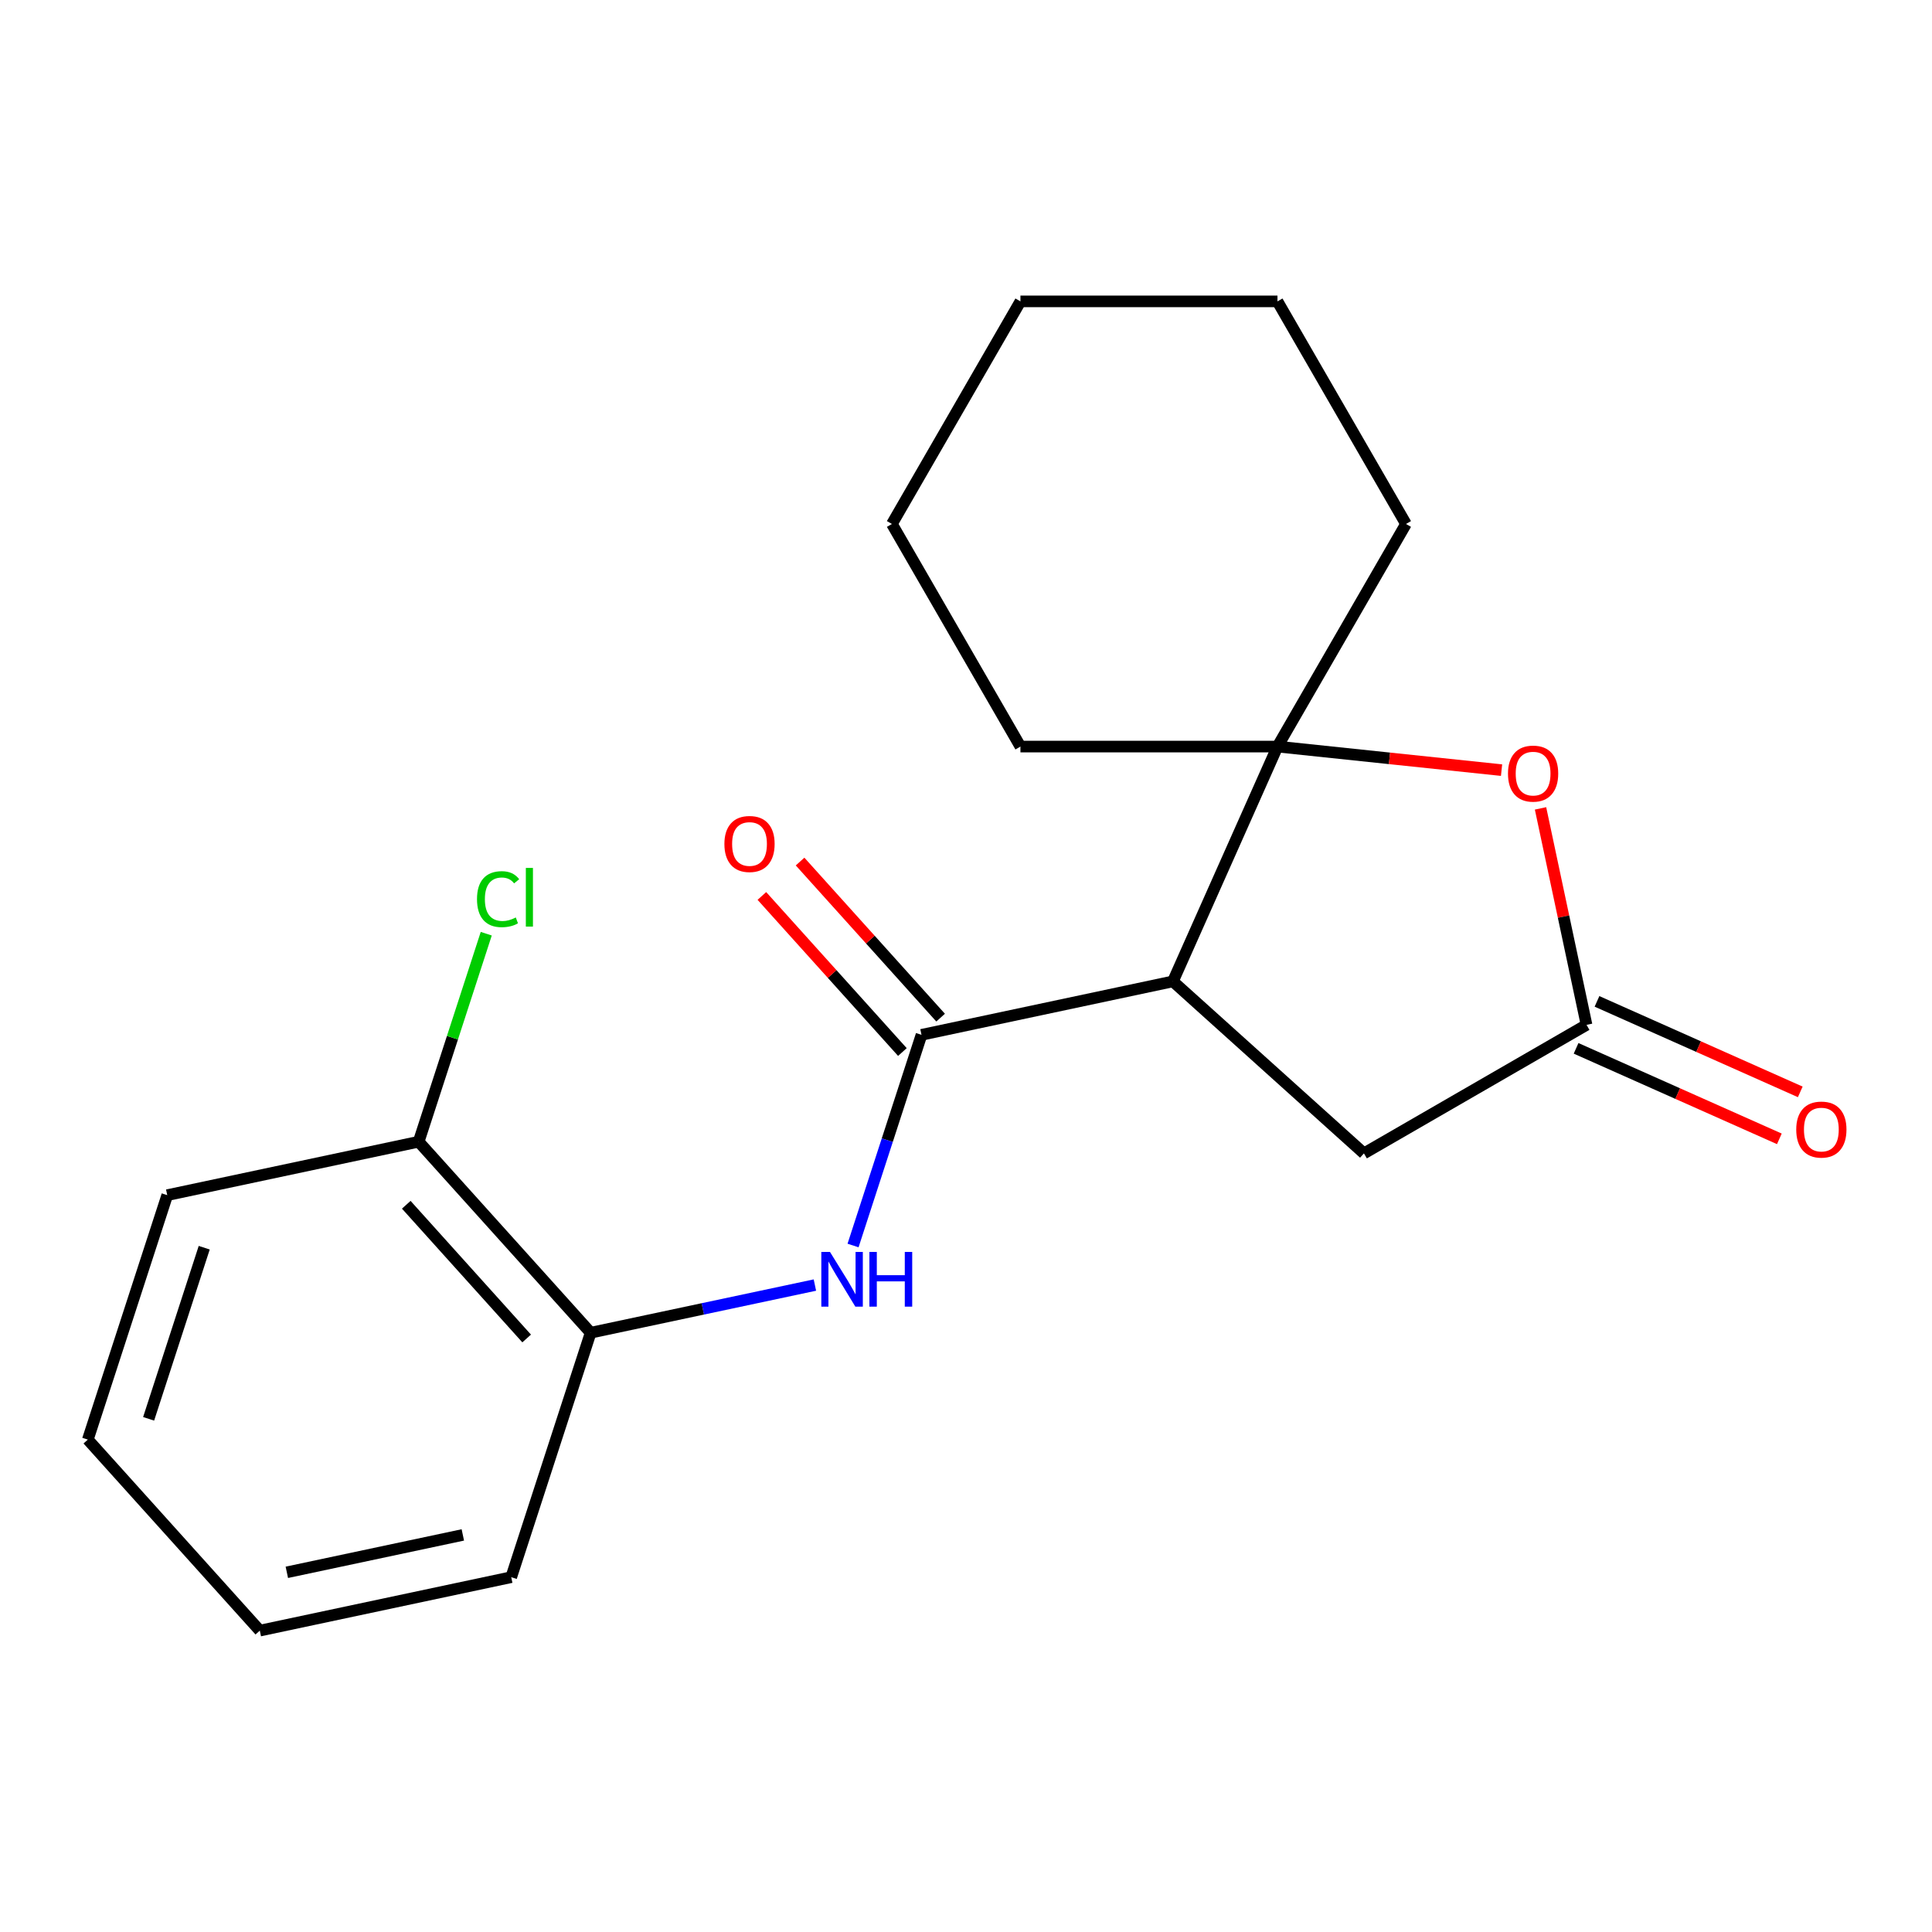 <?xml version='1.0' encoding='iso-8859-1'?>
<svg version='1.1' baseProfile='full'
              xmlns='http://www.w3.org/2000/svg'
                      xmlns:rdkit='http://www.rdkit.org/xml'
                      xmlns:xlink='http://www.w3.org/1999/xlink'
                  xml:space='preserve'
width='1000px' height='1000px' viewBox='0 0 1000 1000'>
<!-- END OF HEADER -->
<rect style='opacity:1.0;fill:#FFFFFF;stroke:none' width='1000' height='1000' x='0' y='0'> </rect>
<path class='bond-0' d='M 607.103,507.966 L 476.969,535.627' style='fill:none;fill-rule:evenodd;stroke:#000000;stroke-width:6px;stroke-linecap:butt;stroke-linejoin:miter;stroke-opacity:1' />
<path class='bond-1' d='M 607.103,507.966 L 661.216,386.426' style='fill:none;fill-rule:evenodd;stroke:#000000;stroke-width:6px;stroke-linecap:butt;stroke-linejoin:miter;stroke-opacity:1' />
<path class='bond-5' d='M 607.103,507.966 L 705.973,596.988' style='fill:none;fill-rule:evenodd;stroke:#000000;stroke-width:6px;stroke-linecap:butt;stroke-linejoin:miter;stroke-opacity:1' />
<path class='bond-3' d='M 476.969,535.627 L 459.254,590.149' style='fill:none;fill-rule:evenodd;stroke:#000000;stroke-width:6px;stroke-linecap:butt;stroke-linejoin:miter;stroke-opacity:1' />
<path class='bond-3' d='M 459.254,590.149 L 441.539,644.671' style='fill:none;fill-rule:evenodd;stroke:#0000FF;stroke-width:6px;stroke-linecap:butt;stroke-linejoin:miter;stroke-opacity:1' />
<path class='bond-7' d='M 486.856,526.724 L 450.487,486.333' style='fill:none;fill-rule:evenodd;stroke:#000000;stroke-width:6px;stroke-linecap:butt;stroke-linejoin:miter;stroke-opacity:1' />
<path class='bond-7' d='M 450.487,486.333 L 414.119,445.941' style='fill:none;fill-rule:evenodd;stroke:#FF0000;stroke-width:6px;stroke-linecap:butt;stroke-linejoin:miter;stroke-opacity:1' />
<path class='bond-7' d='M 467.082,544.529 L 430.714,504.137' style='fill:none;fill-rule:evenodd;stroke:#000000;stroke-width:6px;stroke-linecap:butt;stroke-linejoin:miter;stroke-opacity:1' />
<path class='bond-7' d='M 430.714,504.137 L 394.345,463.746' style='fill:none;fill-rule:evenodd;stroke:#FF0000;stroke-width:6px;stroke-linecap:butt;stroke-linejoin:miter;stroke-opacity:1' />
<path class='bond-2' d='M 661.216,386.426 L 719.21,392.522' style='fill:none;fill-rule:evenodd;stroke:#000000;stroke-width:6px;stroke-linecap:butt;stroke-linejoin:miter;stroke-opacity:1' />
<path class='bond-2' d='M 719.21,392.522 L 777.203,398.617' style='fill:none;fill-rule:evenodd;stroke:#FF0000;stroke-width:6px;stroke-linecap:butt;stroke-linejoin:miter;stroke-opacity:1' />
<path class='bond-11' d='M 661.216,386.426 L 727.737,271.209' style='fill:none;fill-rule:evenodd;stroke:#000000;stroke-width:6px;stroke-linecap:butt;stroke-linejoin:miter;stroke-opacity:1' />
<path class='bond-12' d='M 661.216,386.426 L 528.175,386.426' style='fill:none;fill-rule:evenodd;stroke:#000000;stroke-width:6px;stroke-linecap:butt;stroke-linejoin:miter;stroke-opacity:1' />
<path class='bond-20' d='M 797.373,418.419 L 809.282,474.443' style='fill:none;fill-rule:evenodd;stroke:#FF0000;stroke-width:6px;stroke-linecap:butt;stroke-linejoin:miter;stroke-opacity:1' />
<path class='bond-20' d='M 809.282,474.443 L 821.19,530.467' style='fill:none;fill-rule:evenodd;stroke:#000000;stroke-width:6px;stroke-linecap:butt;stroke-linejoin:miter;stroke-opacity:1' />
<path class='bond-6' d='M 421.791,665.146 L 363.757,677.482' style='fill:none;fill-rule:evenodd;stroke:#0000FF;stroke-width:6px;stroke-linecap:butt;stroke-linejoin:miter;stroke-opacity:1' />
<path class='bond-6' d='M 363.757,677.482 L 305.723,689.817' style='fill:none;fill-rule:evenodd;stroke:#000000;stroke-width:6px;stroke-linecap:butt;stroke-linejoin:miter;stroke-opacity:1' />
<path class='bond-4' d='M 821.19,530.467 L 705.973,596.988' style='fill:none;fill-rule:evenodd;stroke:#000000;stroke-width:6px;stroke-linecap:butt;stroke-linejoin:miter;stroke-opacity:1' />
<path class='bond-8' d='M 815.779,542.621 L 868.385,566.043' style='fill:none;fill-rule:evenodd;stroke:#000000;stroke-width:6px;stroke-linecap:butt;stroke-linejoin:miter;stroke-opacity:1' />
<path class='bond-8' d='M 868.385,566.043 L 920.992,589.465' style='fill:none;fill-rule:evenodd;stroke:#FF0000;stroke-width:6px;stroke-linecap:butt;stroke-linejoin:miter;stroke-opacity:1' />
<path class='bond-8' d='M 826.601,518.313 L 879.208,541.735' style='fill:none;fill-rule:evenodd;stroke:#000000;stroke-width:6px;stroke-linecap:butt;stroke-linejoin:miter;stroke-opacity:1' />
<path class='bond-8' d='M 879.208,541.735 L 931.814,565.157' style='fill:none;fill-rule:evenodd;stroke:#FF0000;stroke-width:6px;stroke-linecap:butt;stroke-linejoin:miter;stroke-opacity:1' />
<path class='bond-9' d='M 305.723,689.817 L 216.701,590.948' style='fill:none;fill-rule:evenodd;stroke:#000000;stroke-width:6px;stroke-linecap:butt;stroke-linejoin:miter;stroke-opacity:1' />
<path class='bond-9' d='M 272.596,692.792 L 210.28,623.583' style='fill:none;fill-rule:evenodd;stroke:#000000;stroke-width:6px;stroke-linecap:butt;stroke-linejoin:miter;stroke-opacity:1' />
<path class='bond-13' d='M 305.723,689.817 L 264.611,816.347' style='fill:none;fill-rule:evenodd;stroke:#000000;stroke-width:6px;stroke-linecap:butt;stroke-linejoin:miter;stroke-opacity:1' />
<path class='bond-10' d='M 216.701,590.948 L 234.192,537.116' style='fill:none;fill-rule:evenodd;stroke:#000000;stroke-width:6px;stroke-linecap:butt;stroke-linejoin:miter;stroke-opacity:1' />
<path class='bond-10' d='M 234.192,537.116 L 251.683,483.284' style='fill:none;fill-rule:evenodd;stroke:#00CC00;stroke-width:6px;stroke-linecap:butt;stroke-linejoin:miter;stroke-opacity:1' />
<path class='bond-14' d='M 216.701,590.948 L 86.567,618.609' style='fill:none;fill-rule:evenodd;stroke:#000000;stroke-width:6px;stroke-linecap:butt;stroke-linejoin:miter;stroke-opacity:1' />
<path class='bond-15' d='M 727.737,271.209 L 661.216,155.992' style='fill:none;fill-rule:evenodd;stroke:#000000;stroke-width:6px;stroke-linecap:butt;stroke-linejoin:miter;stroke-opacity:1' />
<path class='bond-16' d='M 528.175,386.426 L 461.654,271.209' style='fill:none;fill-rule:evenodd;stroke:#000000;stroke-width:6px;stroke-linecap:butt;stroke-linejoin:miter;stroke-opacity:1' />
<path class='bond-17' d='M 264.611,816.347 L 134.477,844.008' style='fill:none;fill-rule:evenodd;stroke:#000000;stroke-width:6px;stroke-linecap:butt;stroke-linejoin:miter;stroke-opacity:1' />
<path class='bond-17' d='M 239.559,794.47 L 148.465,813.832' style='fill:none;fill-rule:evenodd;stroke:#000000;stroke-width:6px;stroke-linecap:butt;stroke-linejoin:miter;stroke-opacity:1' />
<path class='bond-22' d='M 86.567,618.609 L 45.455,745.139' style='fill:none;fill-rule:evenodd;stroke:#000000;stroke-width:6px;stroke-linecap:butt;stroke-linejoin:miter;stroke-opacity:1' />
<path class='bond-22' d='M 105.706,645.811 L 76.927,734.382' style='fill:none;fill-rule:evenodd;stroke:#000000;stroke-width:6px;stroke-linecap:butt;stroke-linejoin:miter;stroke-opacity:1' />
<path class='bond-21' d='M 661.216,155.992 L 528.175,155.992' style='fill:none;fill-rule:evenodd;stroke:#000000;stroke-width:6px;stroke-linecap:butt;stroke-linejoin:miter;stroke-opacity:1' />
<path class='bond-19' d='M 461.654,271.209 L 528.175,155.992' style='fill:none;fill-rule:evenodd;stroke:#000000;stroke-width:6px;stroke-linecap:butt;stroke-linejoin:miter;stroke-opacity:1' />
<path class='bond-18' d='M 134.477,844.008 L 45.455,745.139' style='fill:none;fill-rule:evenodd;stroke:#000000;stroke-width:6px;stroke-linecap:butt;stroke-linejoin:miter;stroke-opacity:1' />
<path  class='atom-3' d='M 780.529 400.413
Q 780.529 393.613, 783.889 389.813
Q 787.249 386.013, 793.529 386.013
Q 799.809 386.013, 803.169 389.813
Q 806.529 393.613, 806.529 400.413
Q 806.529 407.293, 803.129 411.213
Q 799.729 415.093, 793.529 415.093
Q 787.289 415.093, 783.889 411.213
Q 780.529 407.333, 780.529 400.413
M 793.529 411.893
Q 797.849 411.893, 800.169 409.013
Q 802.529 406.093, 802.529 400.413
Q 802.529 394.853, 800.169 392.053
Q 797.849 389.213, 793.529 389.213
Q 789.209 389.213, 786.849 392.013
Q 784.529 394.813, 784.529 400.413
Q 784.529 406.133, 786.849 409.013
Q 789.209 411.893, 793.529 411.893
' fill='#FF0000'/>
<path  class='atom-4' d='M 429.597 647.997
L 438.877 662.997
Q 439.797 664.477, 441.277 667.157
Q 442.757 669.837, 442.837 669.997
L 442.837 647.997
L 446.597 647.997
L 446.597 676.317
L 442.717 676.317
L 432.757 659.917
Q 431.597 657.997, 430.357 655.797
Q 429.157 653.597, 428.797 652.917
L 428.797 676.317
L 425.117 676.317
L 425.117 647.997
L 429.597 647.997
' fill='#0000FF'/>
<path  class='atom-4' d='M 449.997 647.997
L 453.837 647.997
L 453.837 660.037
L 468.317 660.037
L 468.317 647.997
L 472.157 647.997
L 472.157 676.317
L 468.317 676.317
L 468.317 663.237
L 453.837 663.237
L 453.837 676.317
L 449.997 676.317
L 449.997 647.997
' fill='#0000FF'/>
<path  class='atom-8' d='M 374.947 436.838
Q 374.947 430.038, 378.307 426.238
Q 381.667 422.438, 387.947 422.438
Q 394.227 422.438, 397.587 426.238
Q 400.947 430.038, 400.947 436.838
Q 400.947 443.718, 397.547 447.638
Q 394.147 451.518, 387.947 451.518
Q 381.707 451.518, 378.307 447.638
Q 374.947 443.758, 374.947 436.838
M 387.947 448.318
Q 392.267 448.318, 394.587 445.438
Q 396.947 442.518, 396.947 436.838
Q 396.947 431.278, 394.587 428.478
Q 392.267 425.638, 387.947 425.638
Q 383.627 425.638, 381.267 428.438
Q 378.947 431.238, 378.947 436.838
Q 378.947 442.558, 381.267 445.438
Q 383.627 448.318, 387.947 448.318
' fill='#FF0000'/>
<path  class='atom-9' d='M 929.729 584.66
Q 929.729 577.86, 933.089 574.06
Q 936.449 570.26, 942.729 570.26
Q 949.009 570.26, 952.369 574.06
Q 955.729 577.86, 955.729 584.66
Q 955.729 591.54, 952.329 595.46
Q 948.929 599.34, 942.729 599.34
Q 936.489 599.34, 933.089 595.46
Q 929.729 591.58, 929.729 584.66
M 942.729 596.14
Q 947.049 596.14, 949.369 593.26
Q 951.729 590.34, 951.729 584.66
Q 951.729 579.1, 949.369 576.3
Q 947.049 573.46, 942.729 573.46
Q 938.409 573.46, 936.049 576.26
Q 933.729 579.06, 933.729 584.66
Q 933.729 590.38, 936.049 593.26
Q 938.409 596.14, 942.729 596.14
' fill='#FF0000'/>
<path  class='atom-11' d='M 246.893 465.398
Q 246.893 458.358, 250.173 454.678
Q 253.493 450.958, 259.773 450.958
Q 265.613 450.958, 268.733 455.078
L 266.093 457.238
Q 263.813 454.238, 259.773 454.238
Q 255.493 454.238, 253.213 457.118
Q 250.973 459.958, 250.973 465.398
Q 250.973 470.998, 253.293 473.878
Q 255.653 476.758, 260.213 476.758
Q 263.333 476.758, 266.973 474.878
L 268.093 477.878
Q 266.613 478.838, 264.373 479.398
Q 262.133 479.958, 259.653 479.958
Q 253.493 479.958, 250.173 476.198
Q 246.893 472.438, 246.893 465.398
' fill='#00CC00'/>
<path  class='atom-11' d='M 272.173 449.238
L 275.853 449.238
L 275.853 479.598
L 272.173 479.598
L 272.173 449.238
' fill='#00CC00'/>
</svg>
